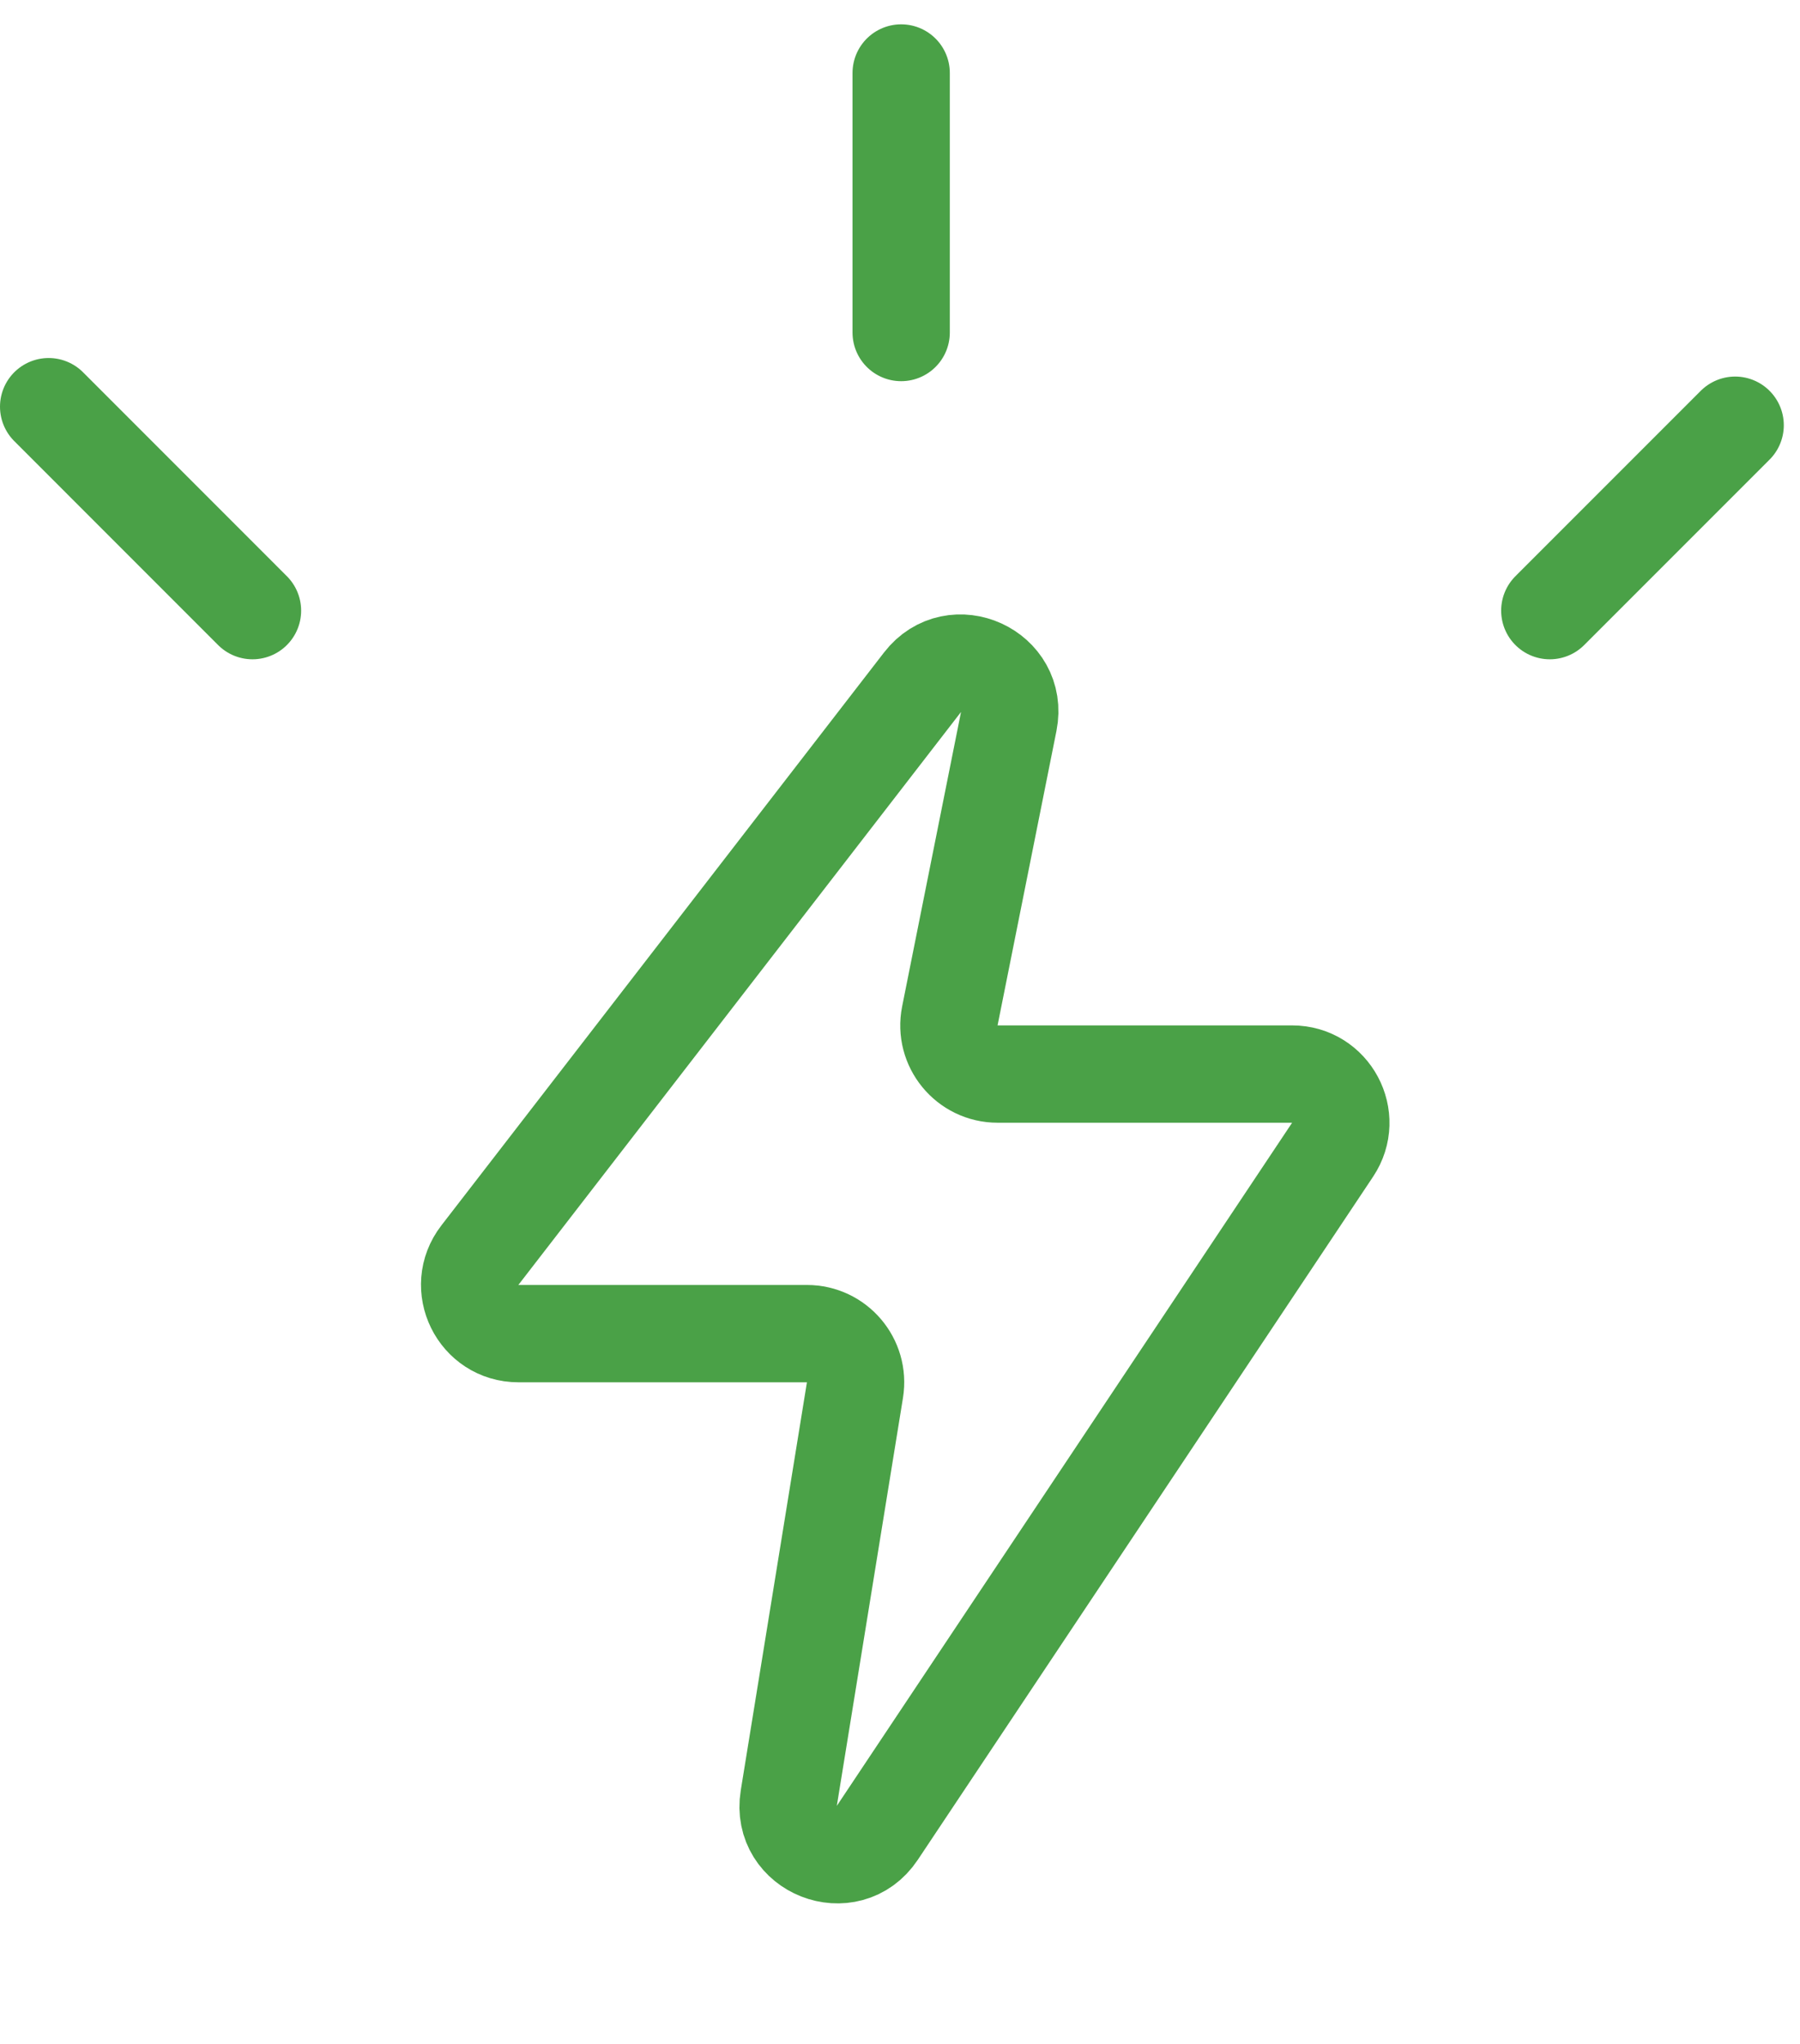<svg width="37" height="42" viewBox="0 0 37 42" fill="none" xmlns="http://www.w3.org/2000/svg">
<path d="M9.864 25.793L18.963 14.019C19.609 13.182 20.942 13.79 20.735 14.826L19.525 20.875C19.401 21.494 19.875 22.071 20.506 22.071H26.56C27.359 22.071 27.835 22.962 27.392 23.626L18.033 37.664C17.437 38.559 16.042 38.011 16.214 36.95L17.574 28.565C17.672 27.957 17.203 27.405 16.587 27.405H10.656C9.825 27.405 9.356 26.451 9.864 25.793Z" stroke="#4AA147" stroke-width="2" stroke-linecap="round"/>
<path d="M18.524 6.833V1.5M31.857 12.548L35.667 8.738M5.19 12.548L1 8.357" stroke="#4AA147" stroke-width="2" stroke-linecap="round"/>
</svg>
